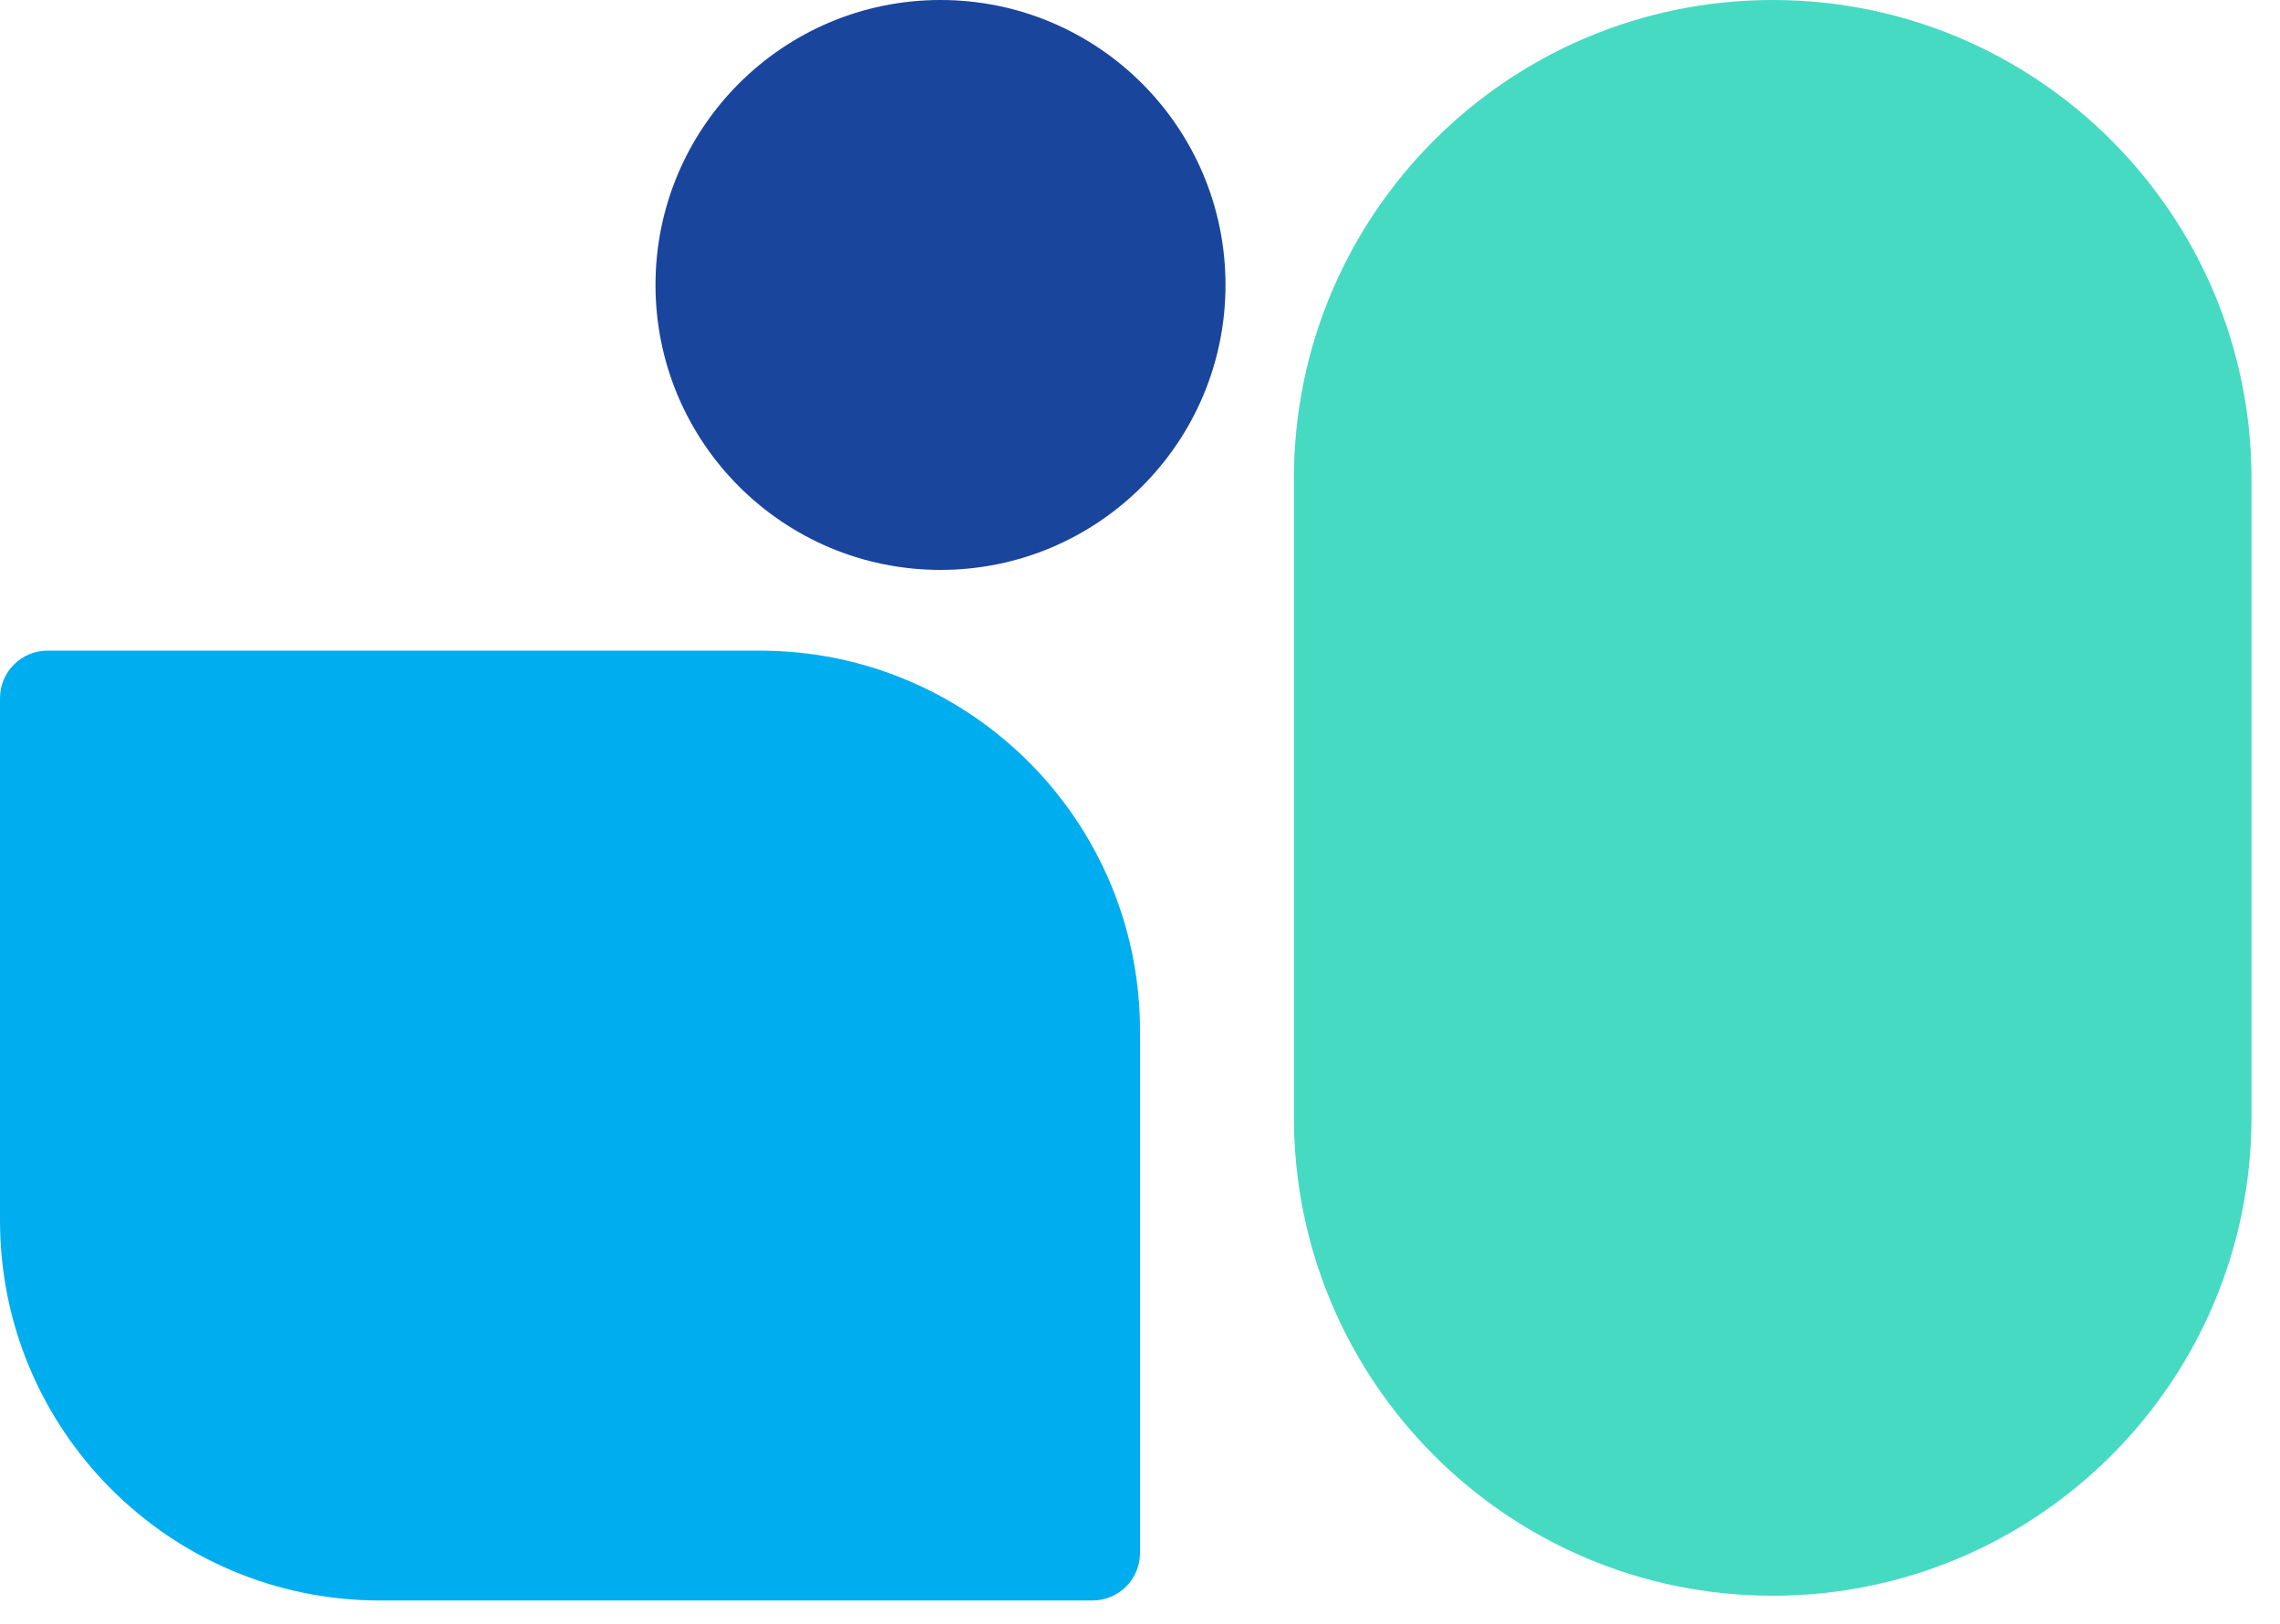 <svg width="80" height="57" viewBox="0 0 80 57" fill="none" xmlns="http://www.w3.org/2000/svg">
<g clip-path="url(#clip0_37_1342)">
<path d="M13.333 56.167C5.97 56.167 -2.60937e-07 50.197 -5.82819e-07 42.833L-1.38419e-06 24.5C-1.42443e-06 23.58 0.746 22.833 1.667 22.833L26.667 22.833C34.031 22.833 40 28.803 40 36.167L40 54.5C40 55.421 39.254 56.167 38.333 56.167L13.333 56.167Z" fill="#00AEEF"/>
</g>
<g clip-path="url(#clip1_37_1342)">
<path d="M23 10C23 4.477 27.477 0 33 0C38.523 0 43 4.477 43 10C43 15.523 38.523 20 33 20C27.477 20 23 15.523 23 10Z" fill="#19459D"/>
</g>
<g clip-path="url(#clip2_37_1342)">
<path d="M62.2 56C52.922 56 45.4 48.478 45.4 39.2L45.4 16.8C45.4 7.522 52.922 -3.2878e-07 62.2 -7.34351e-07C71.478 -1.13992e-06 79 7.522 79 16.8L79 39.2C79 48.478 71.478 56 62.2 56Z" fill="#46DAC3"/>
</g>
<defs>
<clipPath id="clip0_37_1342">
<rect width="33.333" height="40" fill="white" transform="translate(0 56.167) rotate(-90)"/>
</clipPath>
<clipPath id="clip1_37_1342">
<rect x="23" width="20" height="20" fill="white"/>
</clipPath>
<clipPath id="clip2_37_1342">
<rect width="56" height="33.6" fill="white" transform="translate(45.4 56) rotate(-90)"/>
</clipPath>
</defs>
</svg>
